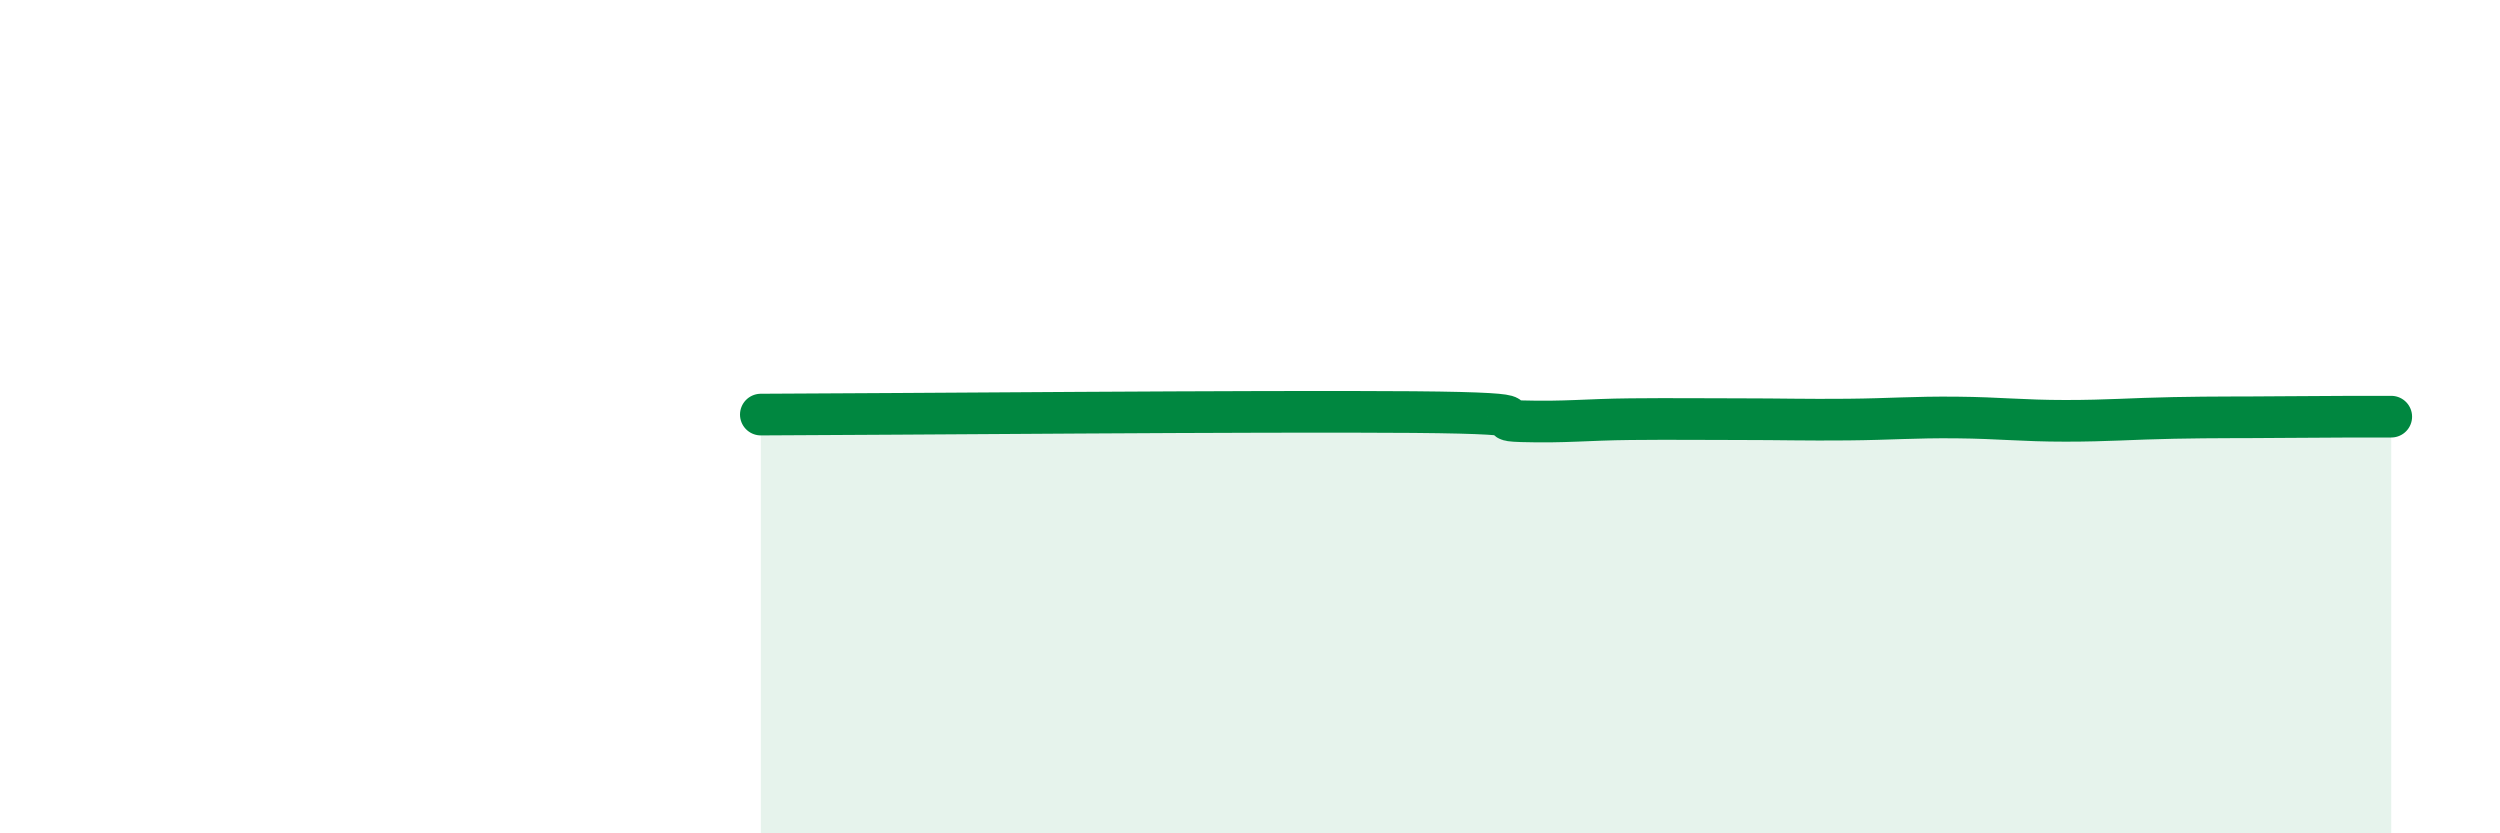 
    <svg width="60" height="20" viewBox="0 0 60 20" xmlns="http://www.w3.org/2000/svg">
      <path
        d="M 18.26,9.95 C 21.39,9.94 30.26,9.86 33.91,9.89 C 37.56,9.92 35.48,10.08 36.52,10.11 C 37.56,10.14 38.09,10.07 39.13,10.06 C 40.17,10.05 40.7,10.06 41.74,10.06 C 42.78,10.06 43.31,10.08 44.35,10.07 C 45.39,10.06 45.92,10.01 46.96,10.02 C 48,10.03 48.53,10.1 49.57,10.1 C 50.61,10.1 51.13,10.05 52.17,10.03 C 53.21,10.01 53.74,10.02 54.78,10.01 C 55.82,10 56.87,10 57.39,10L57.39 20L18.26 20Z"
        fill="#008740"
        opacity="0.1"
        stroke-linecap="round"
        stroke-linejoin="round"
      />
      <path
        d="M 18.26,9.95 C 21.39,9.94 30.26,9.86 33.91,9.89 C 37.56,9.92 35.48,10.08 36.52,10.11 C 37.56,10.14 38.09,10.07 39.13,10.06 C 40.17,10.05 40.7,10.06 41.74,10.06 C 42.78,10.06 43.31,10.08 44.35,10.07 C 45.39,10.06 45.92,10.01 46.96,10.02 C 48,10.03 48.53,10.1 49.57,10.1 C 50.61,10.1 51.13,10.05 52.17,10.03 C 53.21,10.01 53.74,10.02 54.78,10.01 C 55.82,10 56.87,10 57.39,10"
        stroke="#008740"
        stroke-width="1"
        fill="none"
        stroke-linecap="round"
        stroke-linejoin="round"
      />
    </svg>
  
